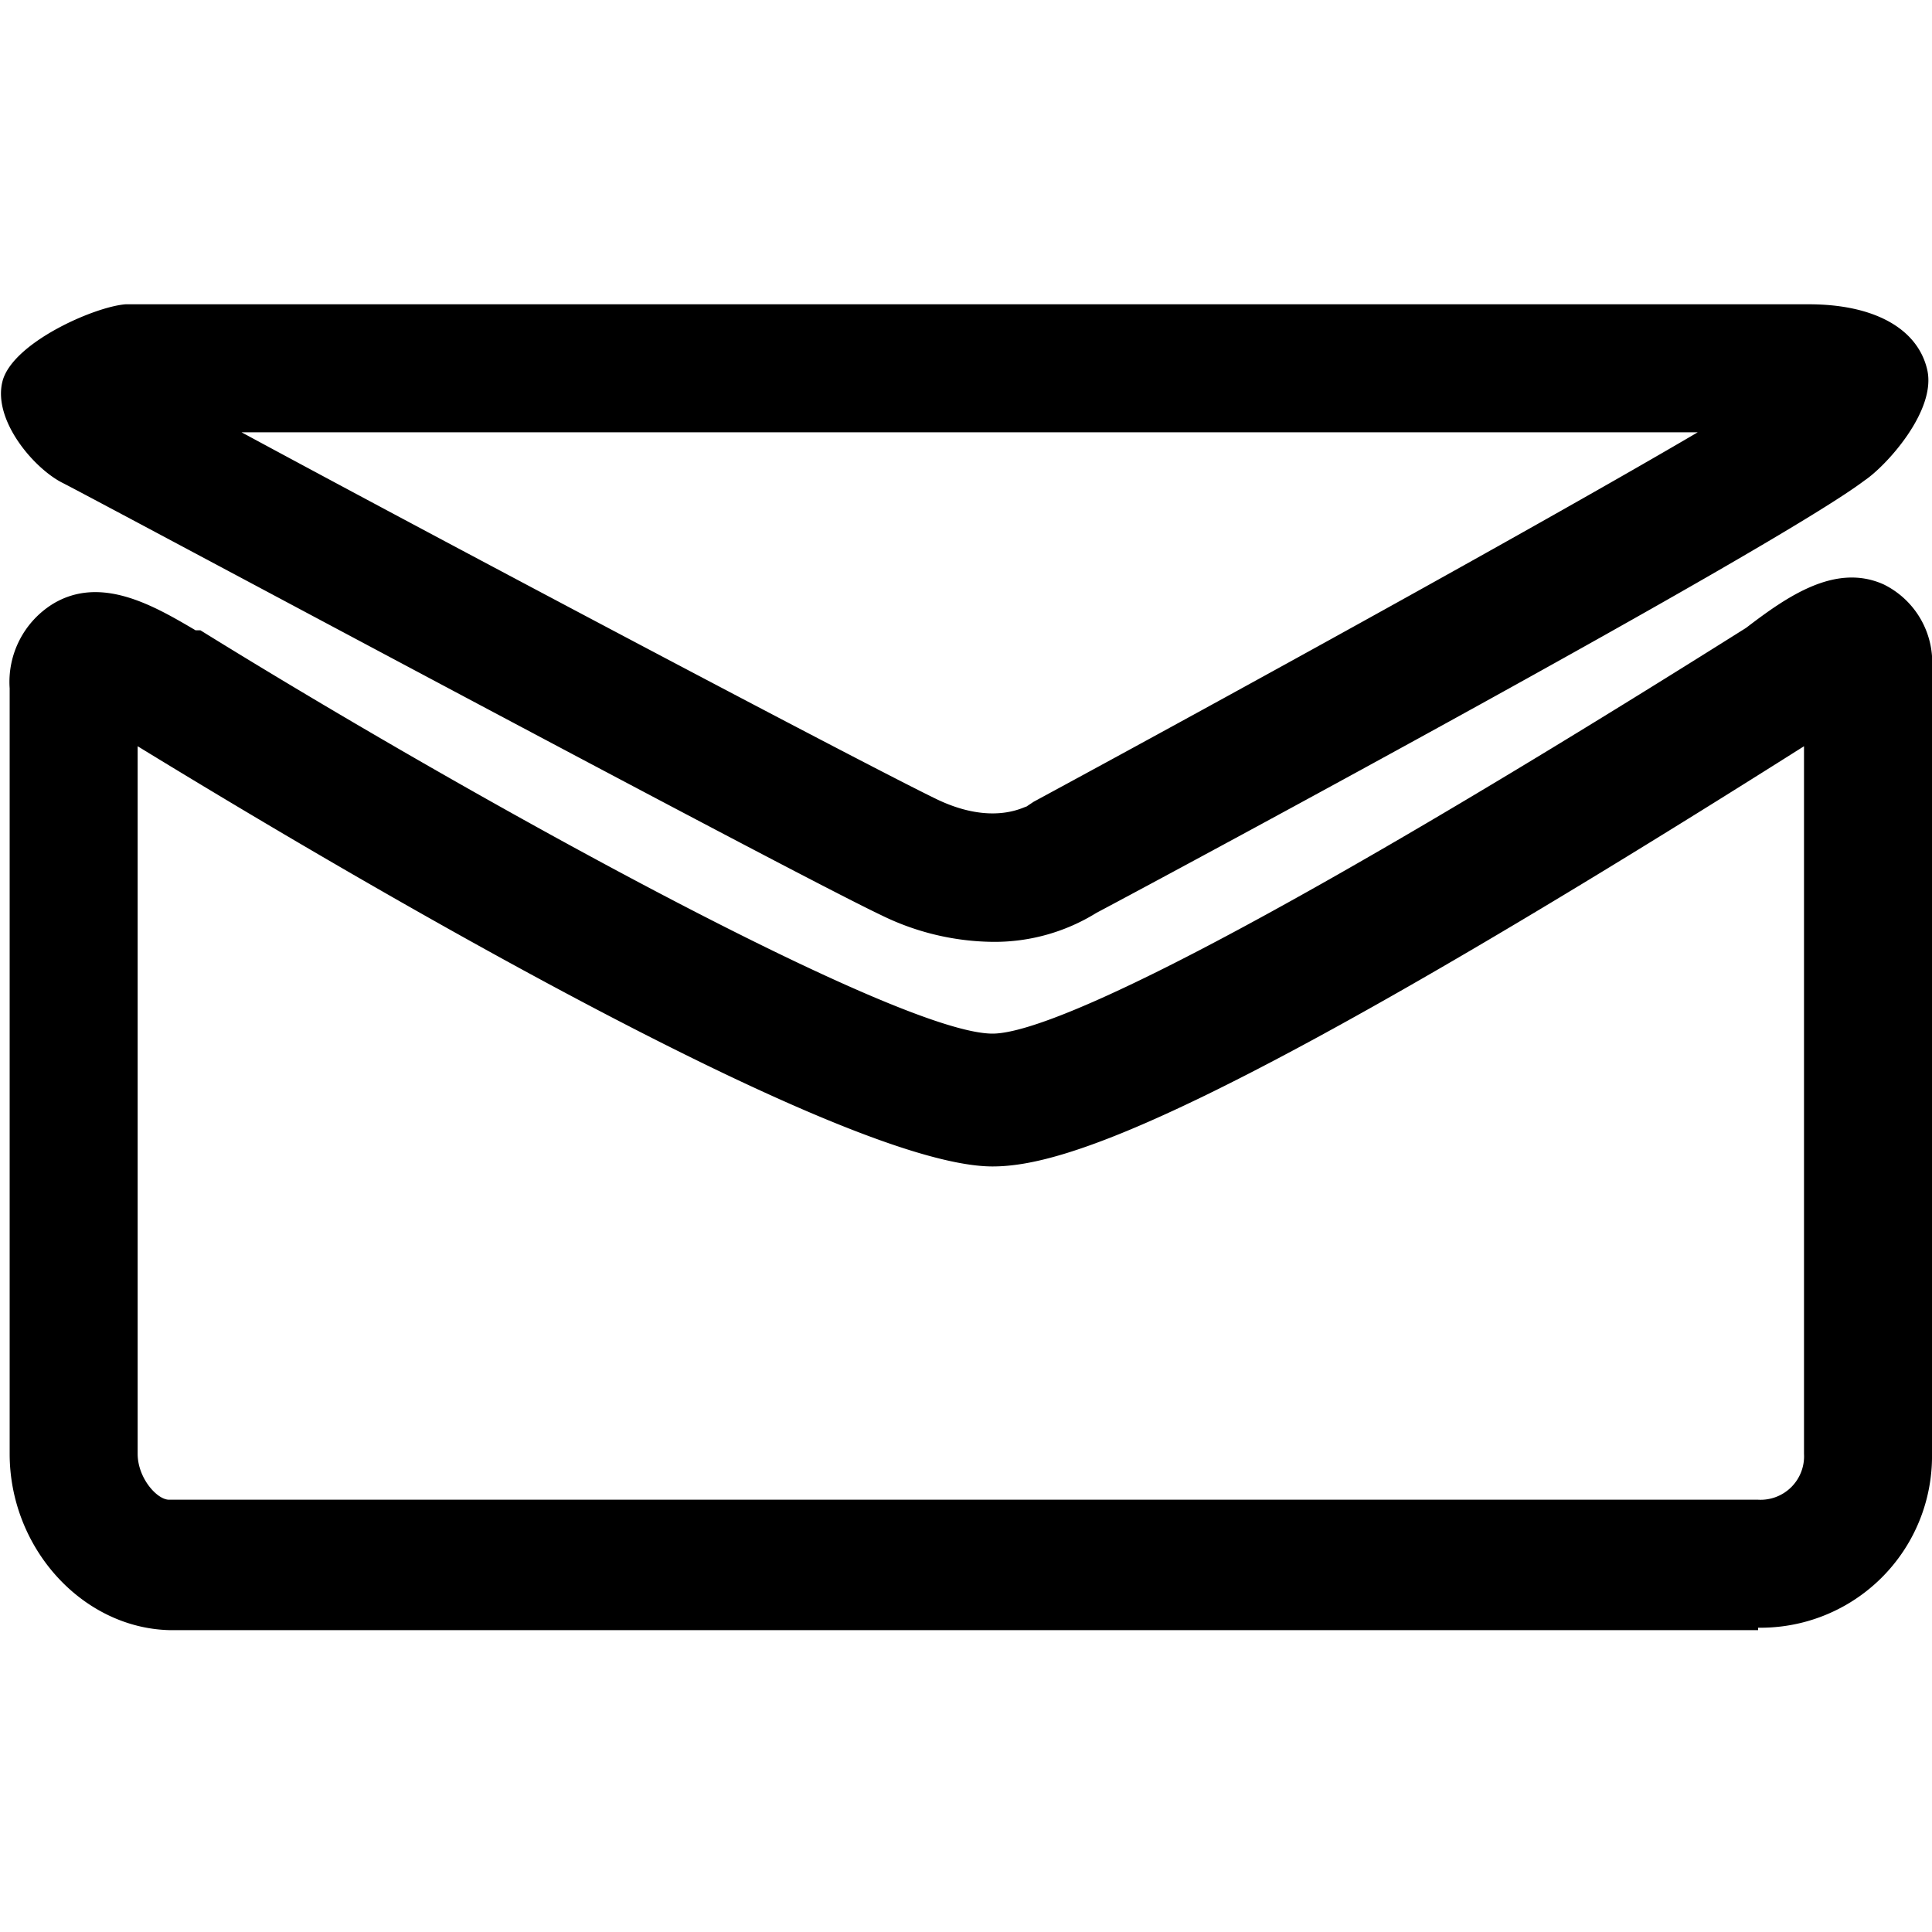 <svg id="Layer_1" data-name="Layer 1" xmlns="http://www.w3.org/2000/svg" xmlns:xlink="http://www.w3.org/1999/xlink" width="16" height="16" viewBox="0 0 80 80">

						<path d="M41.1 39a10.7 10.7 0 0 1-4.6-1.1C32.5 36 3.8 20.6 2.6 20S-.3 17.4.1 15.8s3.8-3.1 5.1-3.2h69.7c2.7 0 4.5 1 4.9 2.7s-1.7 4-2.6 4.6C73.5 22.7 48.8 36 45.4 37.8a8 8 0 0 1-4.3 1.2zm-2.3-5.9c2.3 1.1 3.6.3 3.7.3l.3-.2c8.5-4.6 21.2-11.6 27.5-15.3H10c8.7 4.7 25.9 13.8 28.8 15.2zm34 34.4H7C3.4 67.4.4 64.1.4 60.2V28.5A3.8 3.8 0 0 1 2.2 25c2-1.2 4.2.1 5.9 1.1h.2c11.3 7 28.9 16.7 32.8 16.7 1.7 0 8-2.2 31.2-16.8 1.7-1.3 3.7-2.7 5.7-1.8a3.6 3.6 0 0 1 2 3.5v32.5a7.1 7.1 0 0 1-7.2 7.2zM5.7 30.9v29.3c0 1 .8 1.9 1.3 1.9h65.8a1.8 1.8 0 0 0 1.9-1.9V30.9C50.5 46.2 44.1 48.3 41.1 48.3c-6.8 0-30.5-14.4-35.4-17.4" fill-rule="evenodd"></path>



</svg>